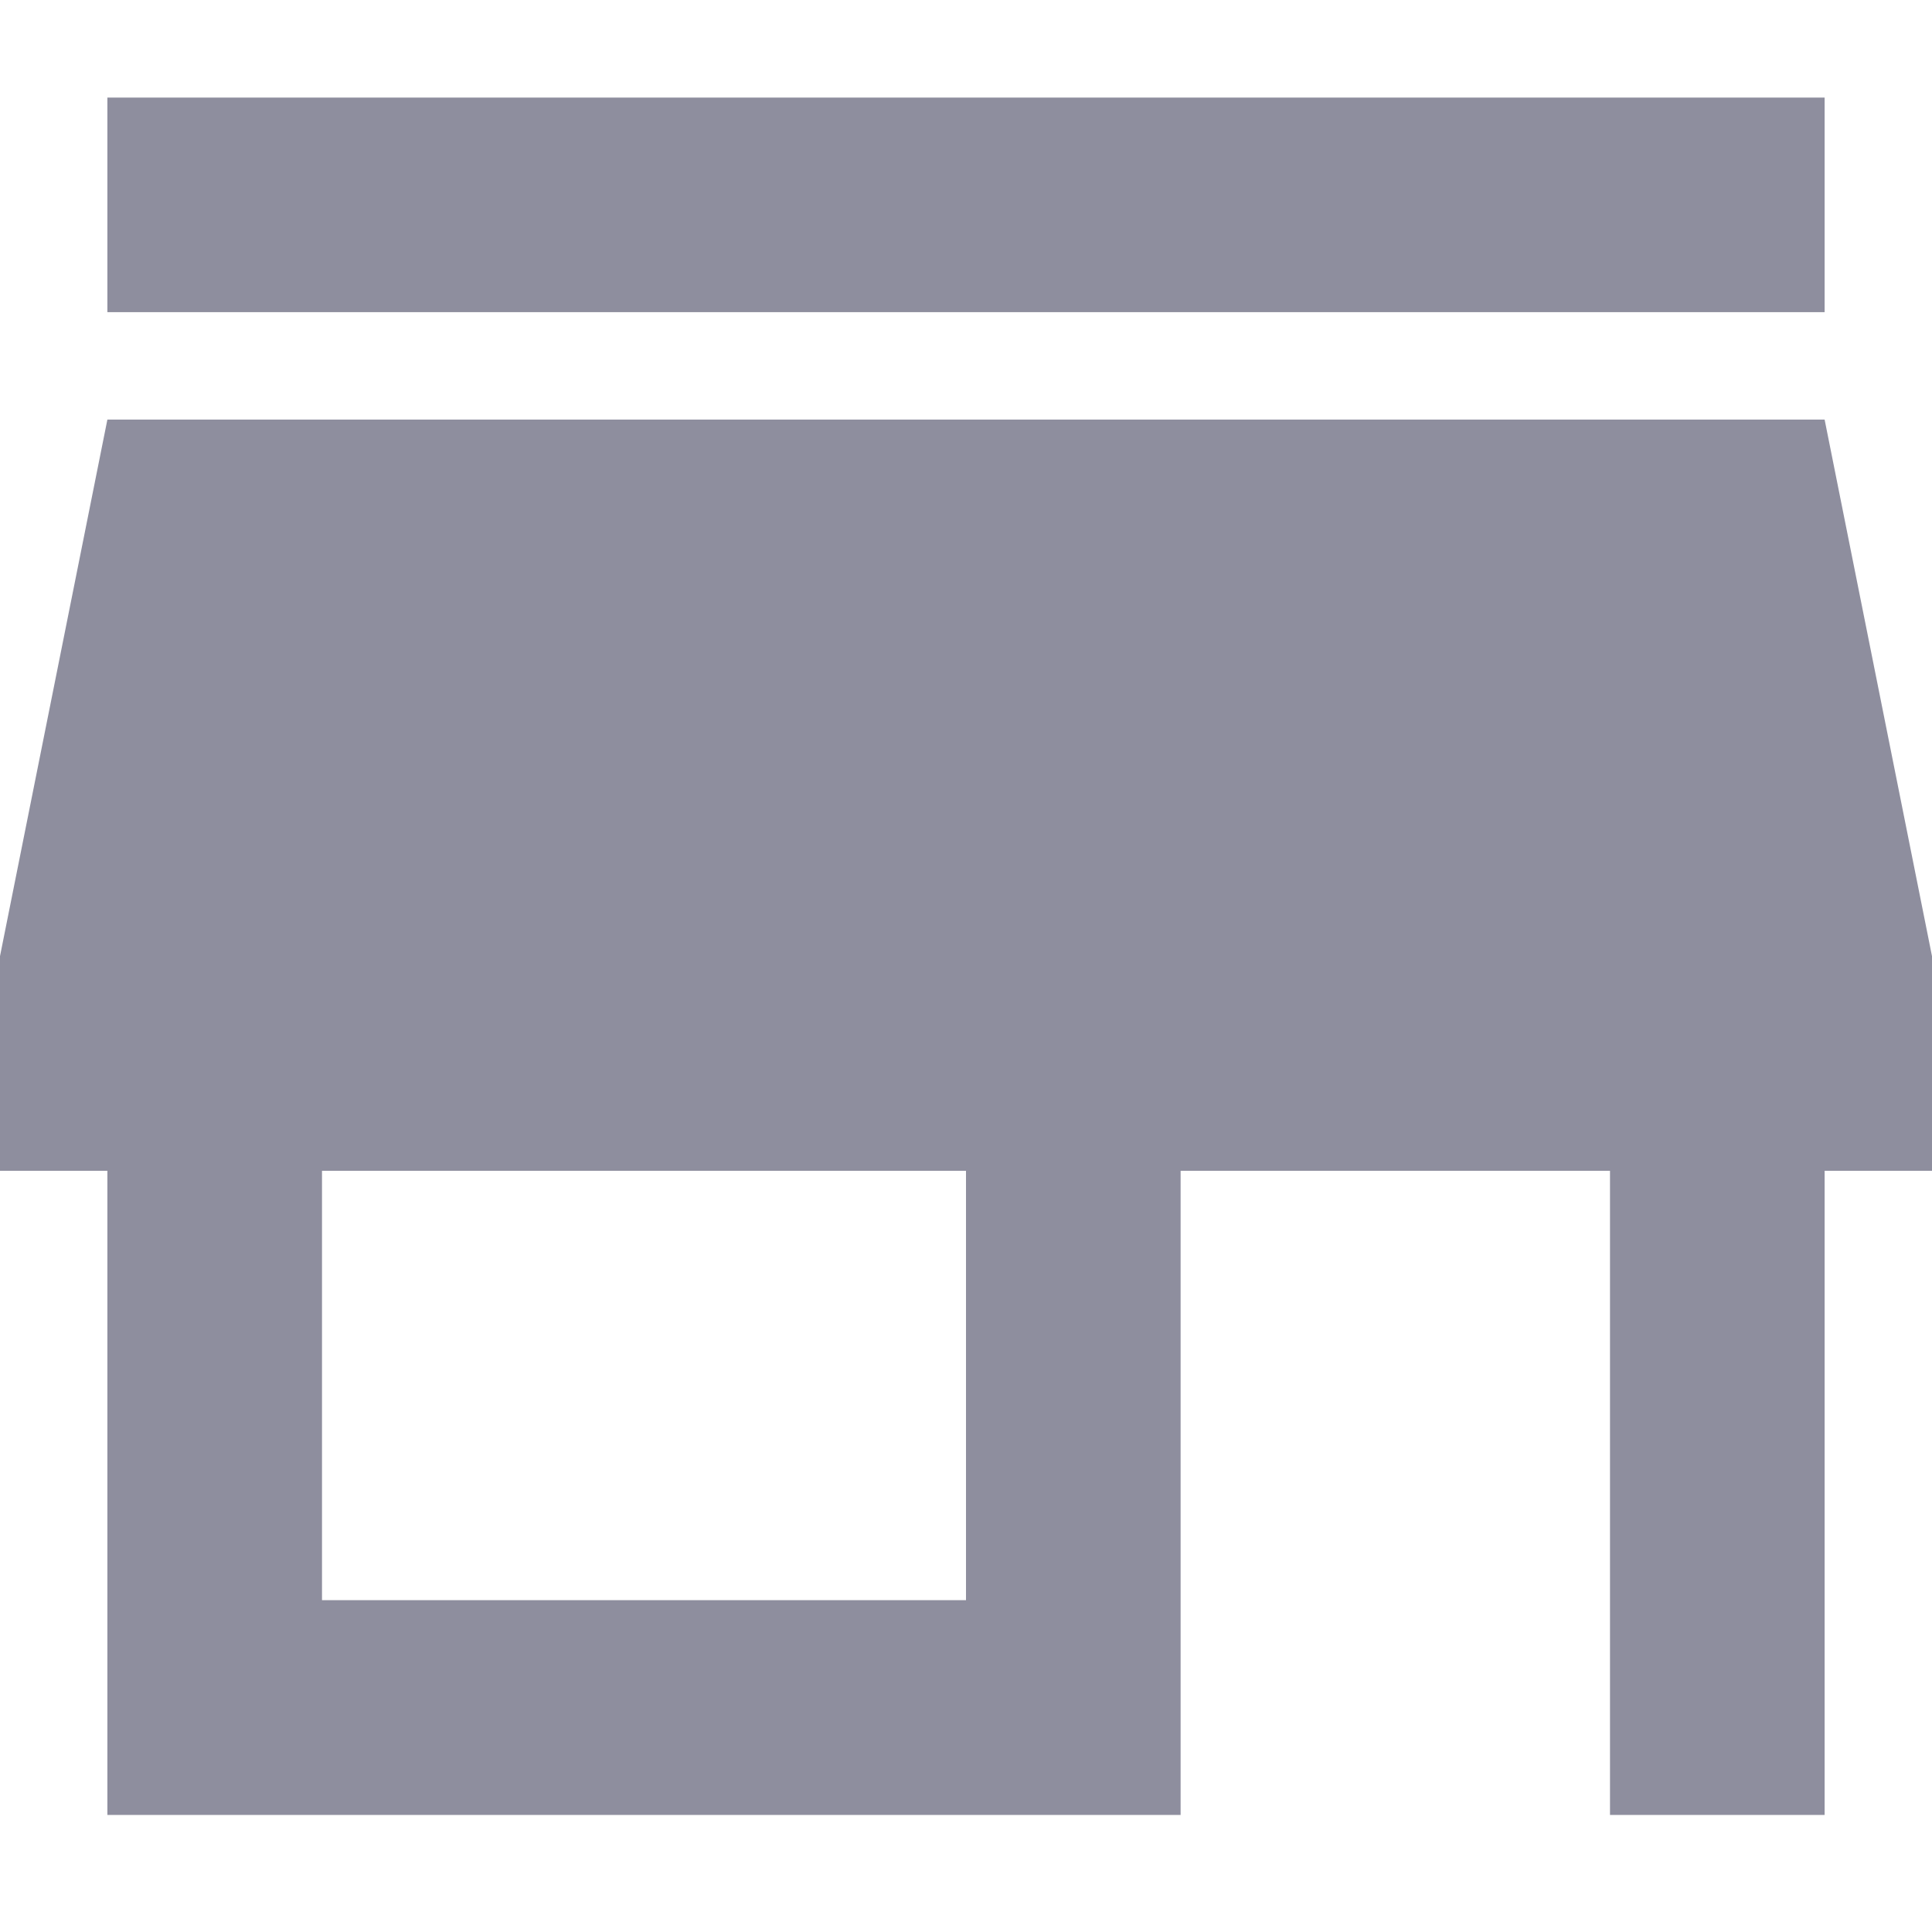 <svg width="12" height="12" viewBox="0 0 12 12" fill="none" xmlns="http://www.w3.org/2000/svg">
<path d="M0.667 1.939V0.606H11.333V1.939H0.667ZM0.667 11.273V7.272H0V5.939L0.667 2.606H11.333L12 5.939V7.272H11.333V11.273H10V7.272H7.333V11.273H0.667ZM2 9.939H6V7.272H2V9.939Z" fill="#8E8E9E"/>
</svg>
